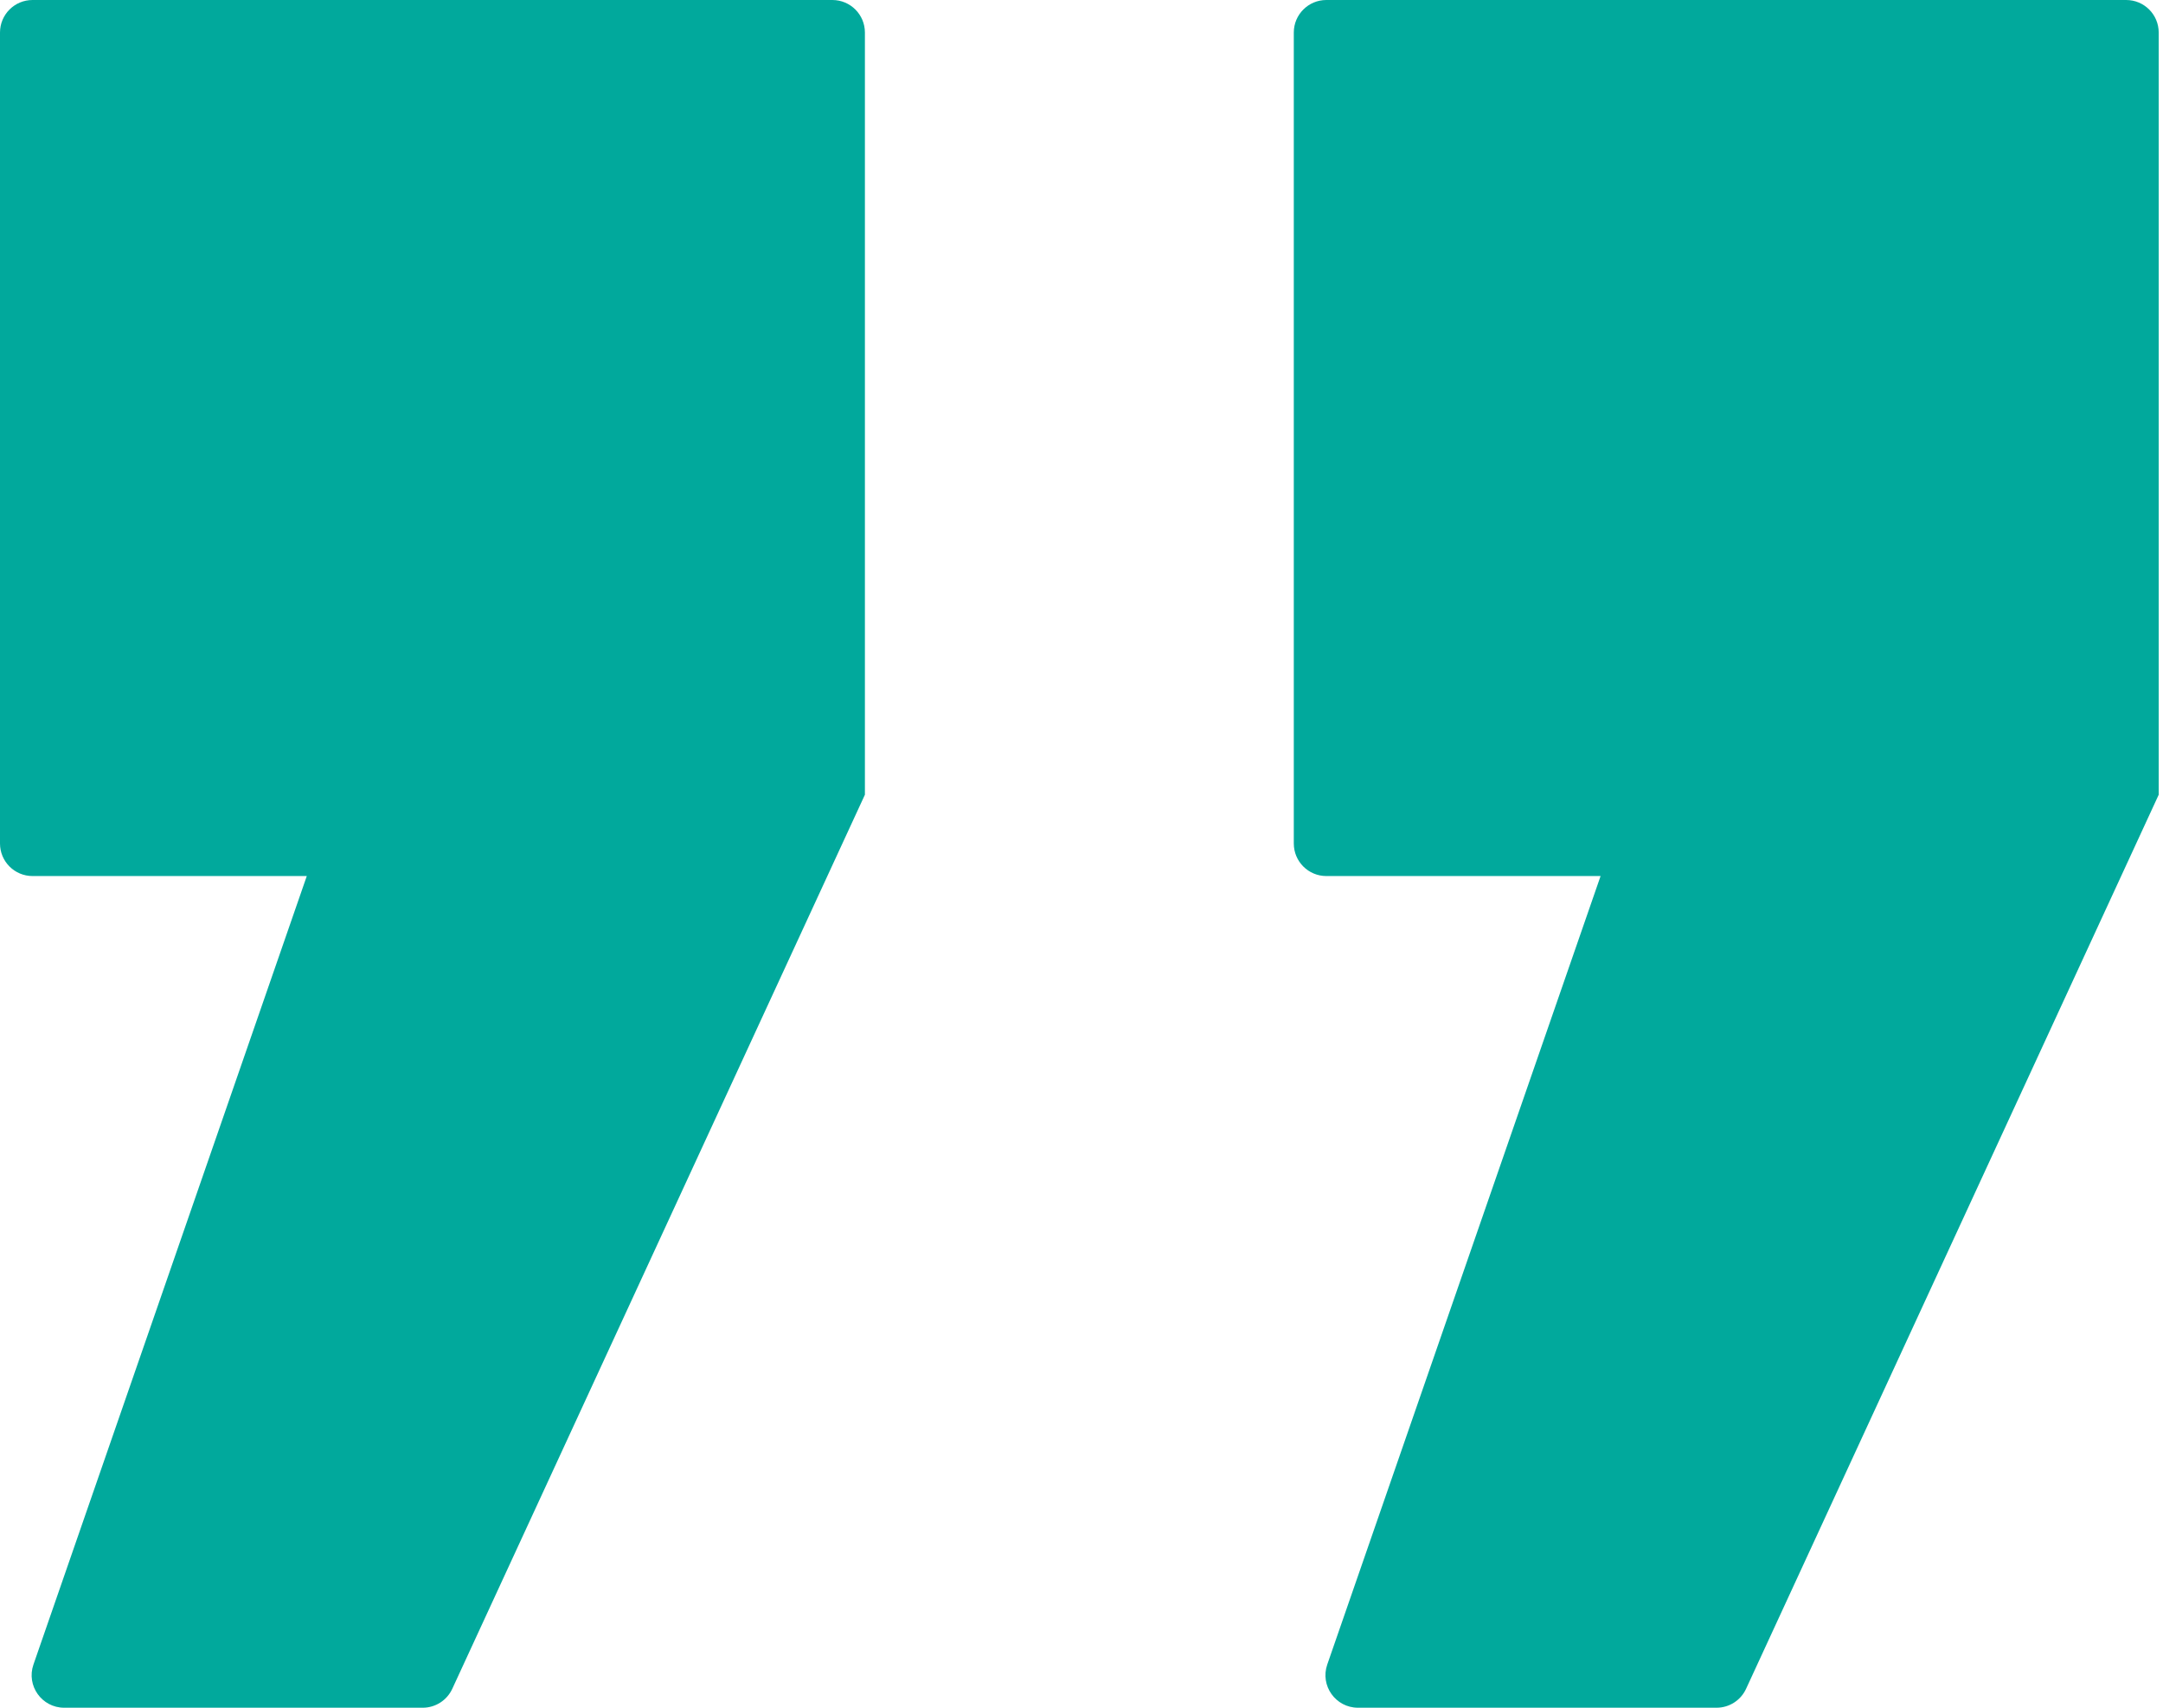 <svg width="133" height="105" viewBox="0 0 133 105" fill="none" xmlns="http://www.w3.org/2000/svg">
<g clip-path="url(#clip0_174_2)">
<path d="M107.363 103.838C107.037 104.546 106.328 105 105.548 105H83.501C82.126 105 81.161 103.644 81.611 102.345L98.418 53.864H81.554C80.45 53.864 79.554 52.968 79.554 51.864V2C79.554 0.895 80.45 0 81.554 0H130.736C131.841 0 132.736 0.895 132.736 2V48.864L107.363 103.838Z" fill="#01A99C"/>
<path d="M27.809 103.838C27.482 104.546 26.773 105 25.993 105H3.946C2.571 105 1.606 103.644 2.057 102.345L18.864 53.864H2C0.895 53.864 0 52.968 0 51.864V2C0 0.895 0.895 0 2 0H51.182C52.286 0 53.182 0.895 53.182 2V48.864L27.809 103.838Z" fill="#01A99C"/>
</g>
<defs>
<clipPath id="clip0_174_2">
<rect width="133" height="105" fill="white"/>
</clipPath>
</defs>
</svg>
